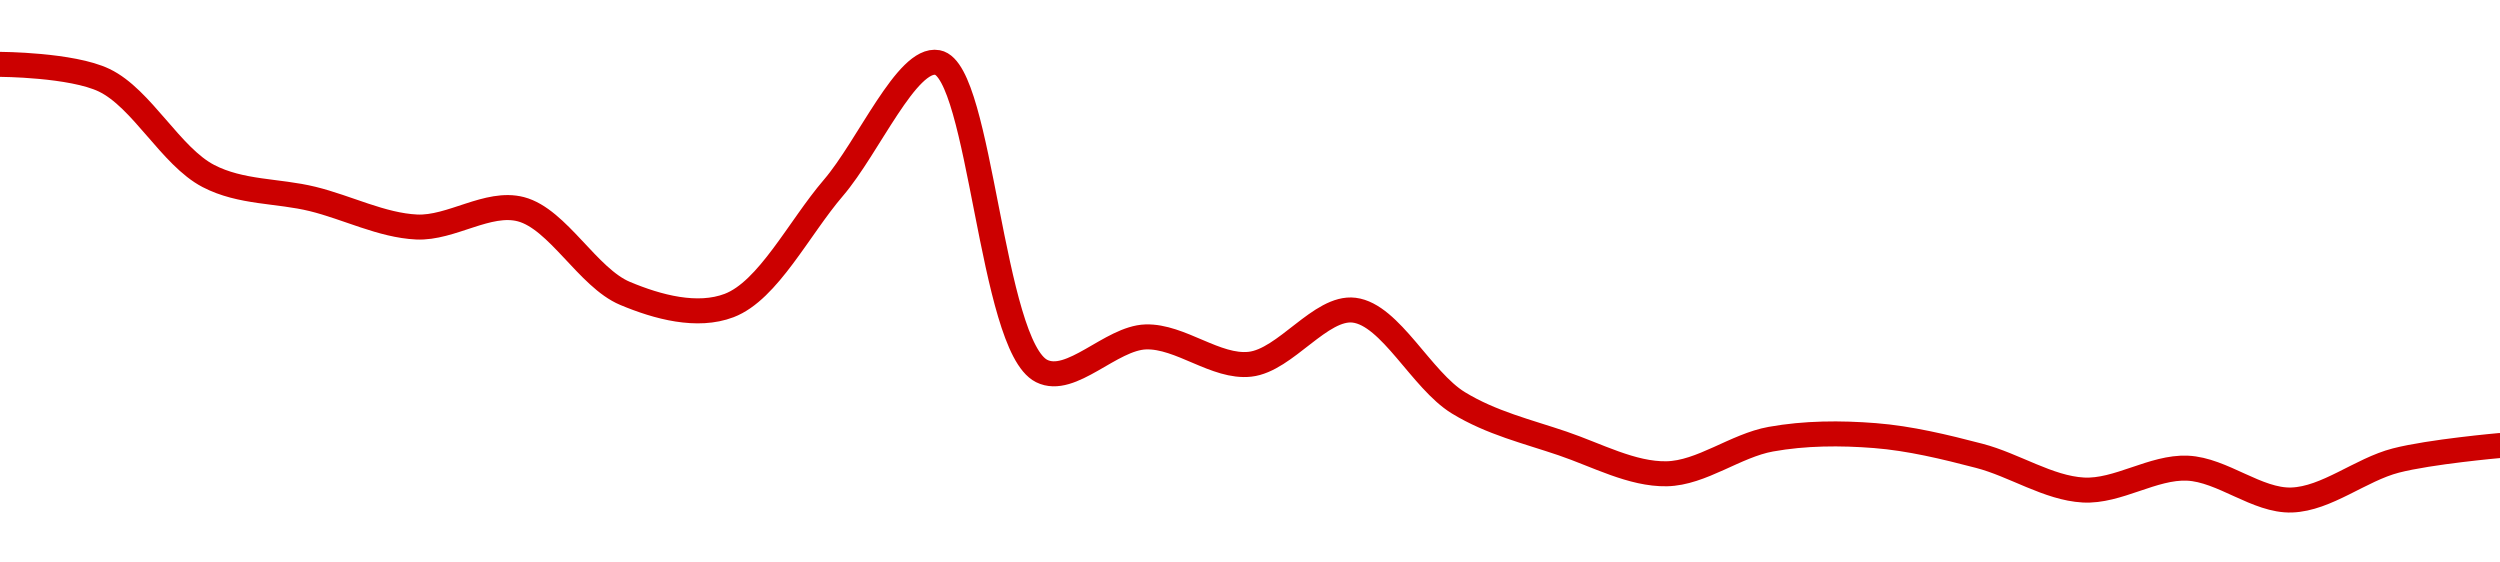 <!-- series1d: [0.335228,0.33497,0.333415,0.333042,0.332586,0.332875,0.331508,0.331311,0.333221,0.335258,0.330247,0.330801,0.330357,0.331235,0.329731,0.329071,0.328578,0.32914,0.329198,0.32887,0.328314,0.328669,0.328152,0.328793,0.329037] -->

<svg width="200" height="45" viewBox="0 0 200 45" xmlns="http://www.w3.org/2000/svg">
  <defs>
    <linearGradient id="grad-area" x1="0" y1="0" x2="0" y2="1">
      <stop offset="0%" stop-color="rgba(255,82,82,.2)" />
      <stop offset="100%" stop-color="rgba(0,0,0,0)" />
    </linearGradient>
  </defs>

  <path d="M0,5.148C0,5.148,5.732,5.171,8.333,6.419C11.348,7.865,13.663,12.514,16.667,14.078C19.274,15.436,22.23,15.236,25,15.915C27.786,16.597,30.541,18.029,33.333,18.161C36.097,18.291,39.035,16.051,41.667,16.737C44.629,17.51,47.031,22.223,50,23.47C52.628,24.574,55.784,25.415,58.333,24.441C61.453,23.248,63.914,18.242,66.667,15.033C69.471,11.764,72.559,4.546,75,5C78.45,5.641,79.284,27.653,83.333,29.681C85.683,30.858,88.877,27.036,91.667,26.953C94.432,26.87,97.279,29.443,100,29.139C102.84,28.823,105.665,24.482,108.333,24.815C111.241,25.177,113.718,30.418,116.667,32.223C119.308,33.839,122.201,34.522,125,35.474C127.757,36.411,130.564,37.953,133.333,37.902C136.119,37.85,138.852,35.639,141.667,35.134C144.409,34.642,147.235,34.63,150,34.848C152.79,35.068,155.578,35.747,158.333,36.464C161.134,37.192,163.868,39.047,166.667,39.202C169.424,39.355,172.238,37.33,175,37.454C177.794,37.579,180.571,40.091,183.333,40C186.127,39.908,188.848,37.571,191.667,36.843C194.406,36.135,200,35.641,200,35.641"
        fill="none"
        stroke="#CC0000"
        stroke-width="2"
        stroke-linejoin="round"
        stroke-linecap="round"
        />
</svg>